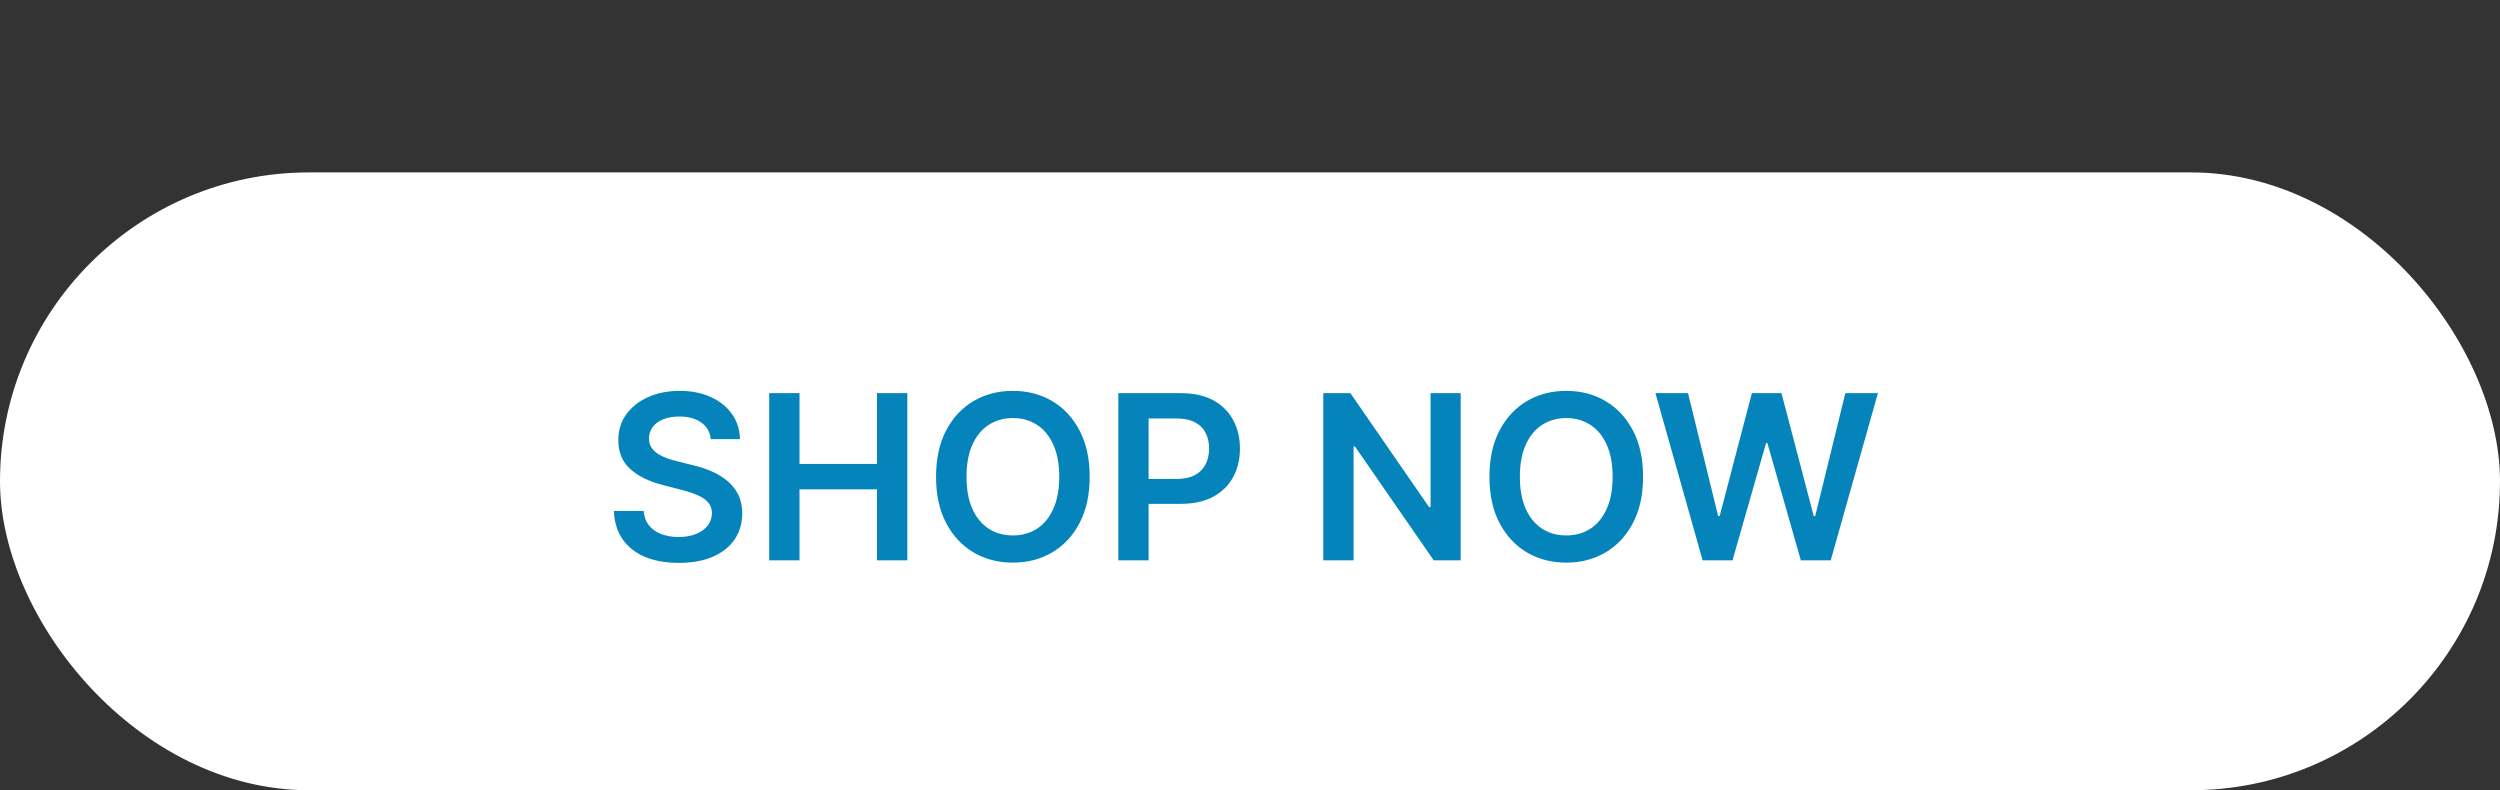 <svg width="174" height="55" viewBox="0 0 174 55" fill="none" xmlns="http://www.w3.org/2000/svg">
<rect x="0" y="0" width="174" height="55" fill="#333333" stroke="none"/>
<rect y="12" width="174" height="43" rx="21.5" fill="white"/>
<path d="M49.472 30.562C49.419 30.066 49.195 29.68 48.801 29.403C48.411 29.127 47.903 28.989 47.278 28.989C46.839 28.989 46.462 29.055 46.148 29.188C45.833 29.32 45.593 29.5 45.426 29.727C45.26 29.954 45.174 30.214 45.17 30.506C45.17 30.748 45.225 30.958 45.335 31.136C45.449 31.314 45.602 31.466 45.795 31.591C45.989 31.712 46.203 31.814 46.438 31.898C46.672 31.981 46.909 32.051 47.148 32.108L48.239 32.381C48.678 32.483 49.1 32.621 49.506 32.795C49.915 32.97 50.28 33.189 50.602 33.455C50.928 33.72 51.186 34.04 51.375 34.415C51.564 34.79 51.659 35.229 51.659 35.733C51.659 36.415 51.485 37.015 51.136 37.534C50.788 38.049 50.284 38.453 49.625 38.744C48.97 39.032 48.176 39.176 47.244 39.176C46.339 39.176 45.553 39.036 44.886 38.756C44.224 38.475 43.705 38.066 43.33 37.528C42.958 36.99 42.758 36.335 42.727 35.562H44.801C44.831 35.968 44.956 36.305 45.176 36.574C45.396 36.843 45.682 37.044 46.034 37.176C46.39 37.309 46.788 37.375 47.227 37.375C47.686 37.375 48.087 37.307 48.432 37.17C48.78 37.03 49.053 36.837 49.25 36.591C49.447 36.341 49.547 36.049 49.551 35.716C49.547 35.413 49.458 35.163 49.284 34.966C49.11 34.765 48.865 34.599 48.551 34.466C48.24 34.33 47.877 34.208 47.46 34.102L46.136 33.761C45.178 33.515 44.42 33.142 43.864 32.642C43.311 32.138 43.034 31.47 43.034 30.636C43.034 29.951 43.22 29.35 43.591 28.835C43.966 28.32 44.475 27.921 45.119 27.636C45.763 27.349 46.492 27.204 47.307 27.204C48.133 27.204 48.856 27.349 49.477 27.636C50.102 27.921 50.593 28.316 50.949 28.824C51.305 29.328 51.489 29.907 51.5 30.562H49.472ZM53.538 39V27.364H55.646V32.29H61.038V27.364H63.152V39H61.038V34.057H55.646V39H53.538ZM75.842 33.182C75.842 34.436 75.608 35.51 75.138 36.403C74.672 37.294 74.035 37.975 73.229 38.449C72.426 38.922 71.515 39.159 70.496 39.159C69.477 39.159 68.564 38.922 67.757 38.449C66.954 37.972 66.318 37.288 65.848 36.398C65.382 35.504 65.149 34.432 65.149 33.182C65.149 31.928 65.382 30.856 65.848 29.966C66.318 29.072 66.954 28.388 67.757 27.915C68.564 27.441 69.477 27.204 70.496 27.204C71.515 27.204 72.426 27.441 73.229 27.915C74.035 28.388 74.672 29.072 75.138 29.966C75.608 30.856 75.842 31.928 75.842 33.182ZM73.723 33.182C73.723 32.299 73.585 31.555 73.308 30.949C73.035 30.339 72.657 29.879 72.172 29.568C71.687 29.254 71.128 29.097 70.496 29.097C69.863 29.097 69.305 29.254 68.82 29.568C68.335 29.879 67.954 30.339 67.678 30.949C67.405 31.555 67.269 32.299 67.269 33.182C67.269 34.064 67.405 34.811 67.678 35.42C67.954 36.026 68.335 36.487 68.82 36.801C69.305 37.112 69.863 37.267 70.496 37.267C71.128 37.267 71.687 37.112 72.172 36.801C72.657 36.487 73.035 36.026 73.308 35.42C73.585 34.811 73.723 34.064 73.723 33.182ZM77.835 39V27.364H82.199C83.093 27.364 83.843 27.53 84.449 27.864C85.059 28.197 85.519 28.655 85.829 29.239C86.144 29.818 86.301 30.477 86.301 31.216C86.301 31.962 86.144 32.625 85.829 33.205C85.515 33.784 85.051 34.24 84.438 34.574C83.824 34.903 83.068 35.068 82.171 35.068H79.278V33.335H81.886C82.409 33.335 82.837 33.244 83.171 33.062C83.504 32.881 83.75 32.631 83.909 32.312C84.072 31.994 84.153 31.629 84.153 31.216C84.153 30.803 84.072 30.439 83.909 30.125C83.75 29.811 83.502 29.566 83.165 29.392C82.831 29.214 82.401 29.125 81.875 29.125H79.943V39H77.835ZM101.663 27.364V39H99.788L94.305 31.074H94.209V39H92.101V27.364H93.987L99.465 35.295H99.567V27.364H101.663ZM114.358 33.182C114.358 34.436 114.123 35.51 113.653 36.403C113.188 37.294 112.551 37.975 111.744 38.449C110.941 38.922 110.03 39.159 109.011 39.159C107.992 39.159 107.08 38.922 106.273 38.449C105.47 37.972 104.833 37.288 104.364 36.398C103.898 35.504 103.665 34.432 103.665 33.182C103.665 31.928 103.898 30.856 104.364 29.966C104.833 29.072 105.47 28.388 106.273 27.915C107.08 27.441 107.992 27.204 109.011 27.204C110.03 27.204 110.941 27.441 111.744 27.915C112.551 28.388 113.188 29.072 113.653 29.966C114.123 30.856 114.358 31.928 114.358 33.182ZM112.239 33.182C112.239 32.299 112.1 31.555 111.824 30.949C111.551 30.339 111.172 29.879 110.688 29.568C110.203 29.254 109.644 29.097 109.011 29.097C108.379 29.097 107.82 29.254 107.335 29.568C106.85 29.879 106.47 30.339 106.193 30.949C105.92 31.555 105.784 32.299 105.784 33.182C105.784 34.064 105.92 34.811 106.193 35.42C106.47 36.026 106.85 36.487 107.335 36.801C107.82 37.112 108.379 37.267 109.011 37.267C109.644 37.267 110.203 37.112 110.688 36.801C111.172 36.487 111.551 36.026 111.824 35.42C112.1 34.811 112.239 34.064 112.239 33.182ZM118.503 39L115.219 27.364H117.486L119.582 35.915H119.69L121.929 27.364H123.991L126.236 35.92H126.338L128.435 27.364H130.702L127.418 39H125.338L123.009 30.835H122.918L120.582 39H118.503Z" fill="#0484BB"/>
</svg>

